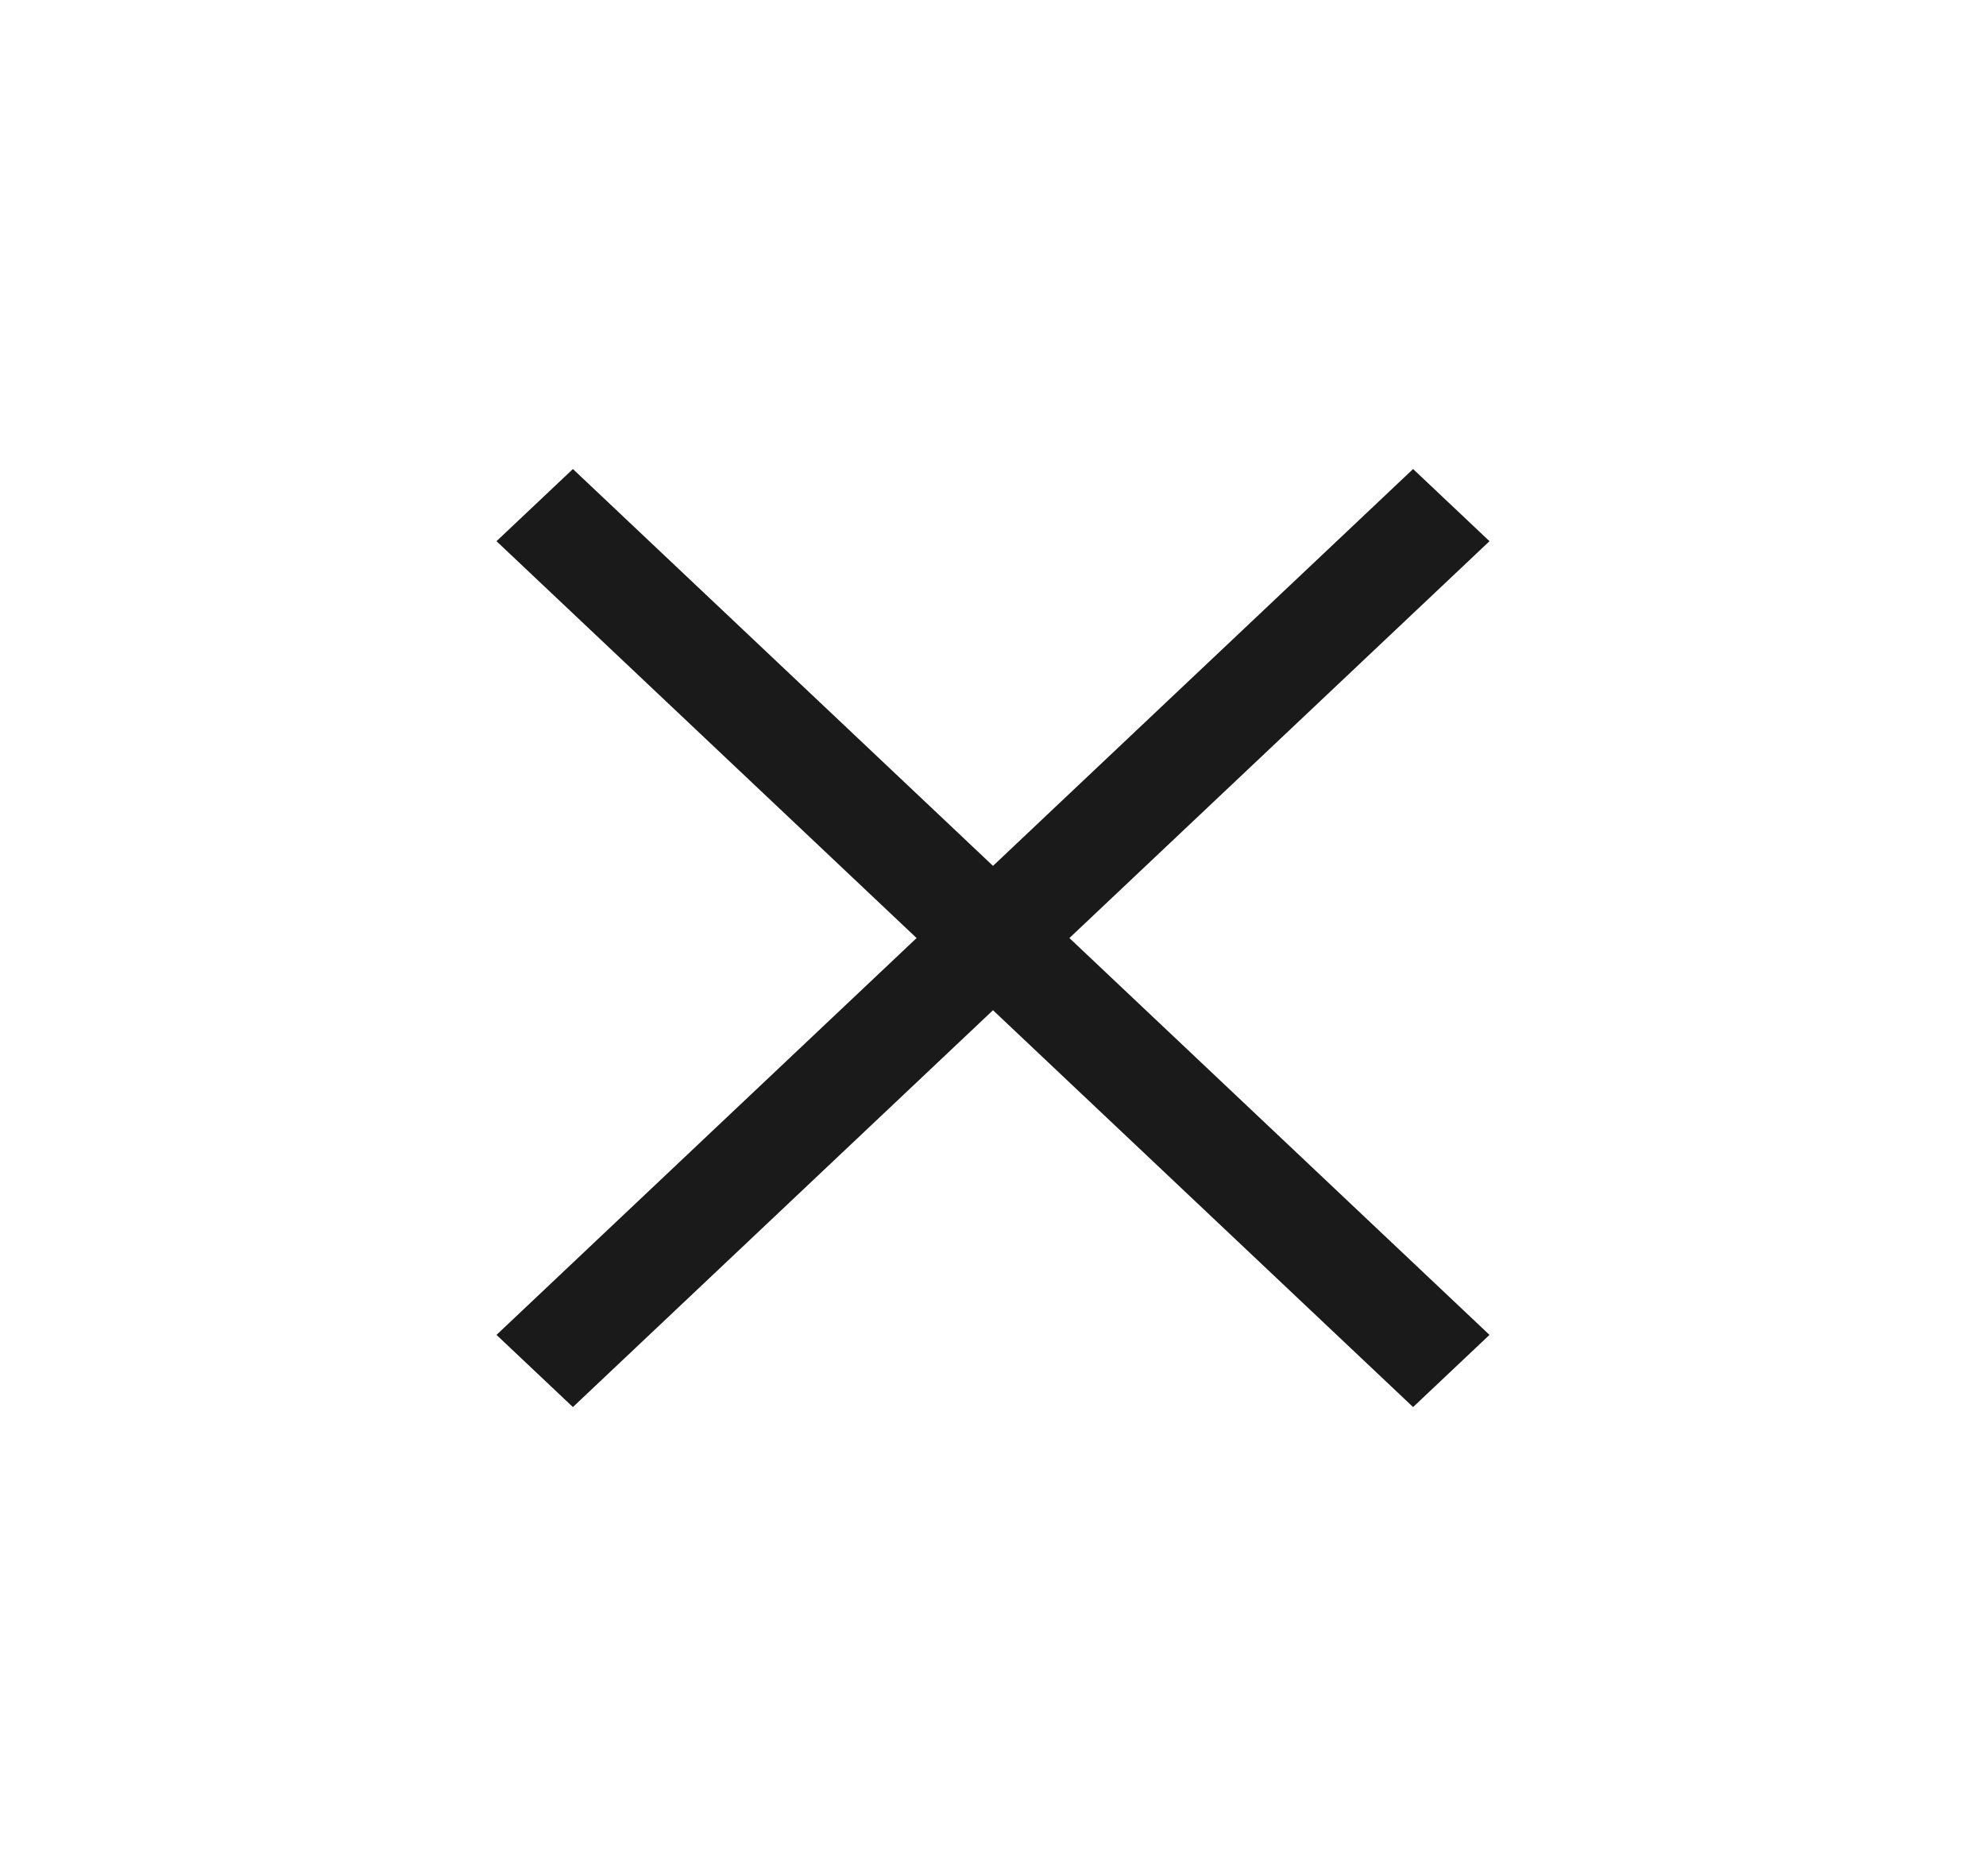 <svg width="36" height="34" viewBox="0 0 36 34" fill="none" xmlns="http://www.w3.org/2000/svg">
<path d="M10.385 25.5L9 24.192L16.615 17L9 9.808L10.385 8.5L18 15.692L25.615 8.5L27 9.808L19.385 17L27 24.192L25.615 25.5L18 18.308L10.385 25.5Z" fill="#1A1A1A"/>
</svg>